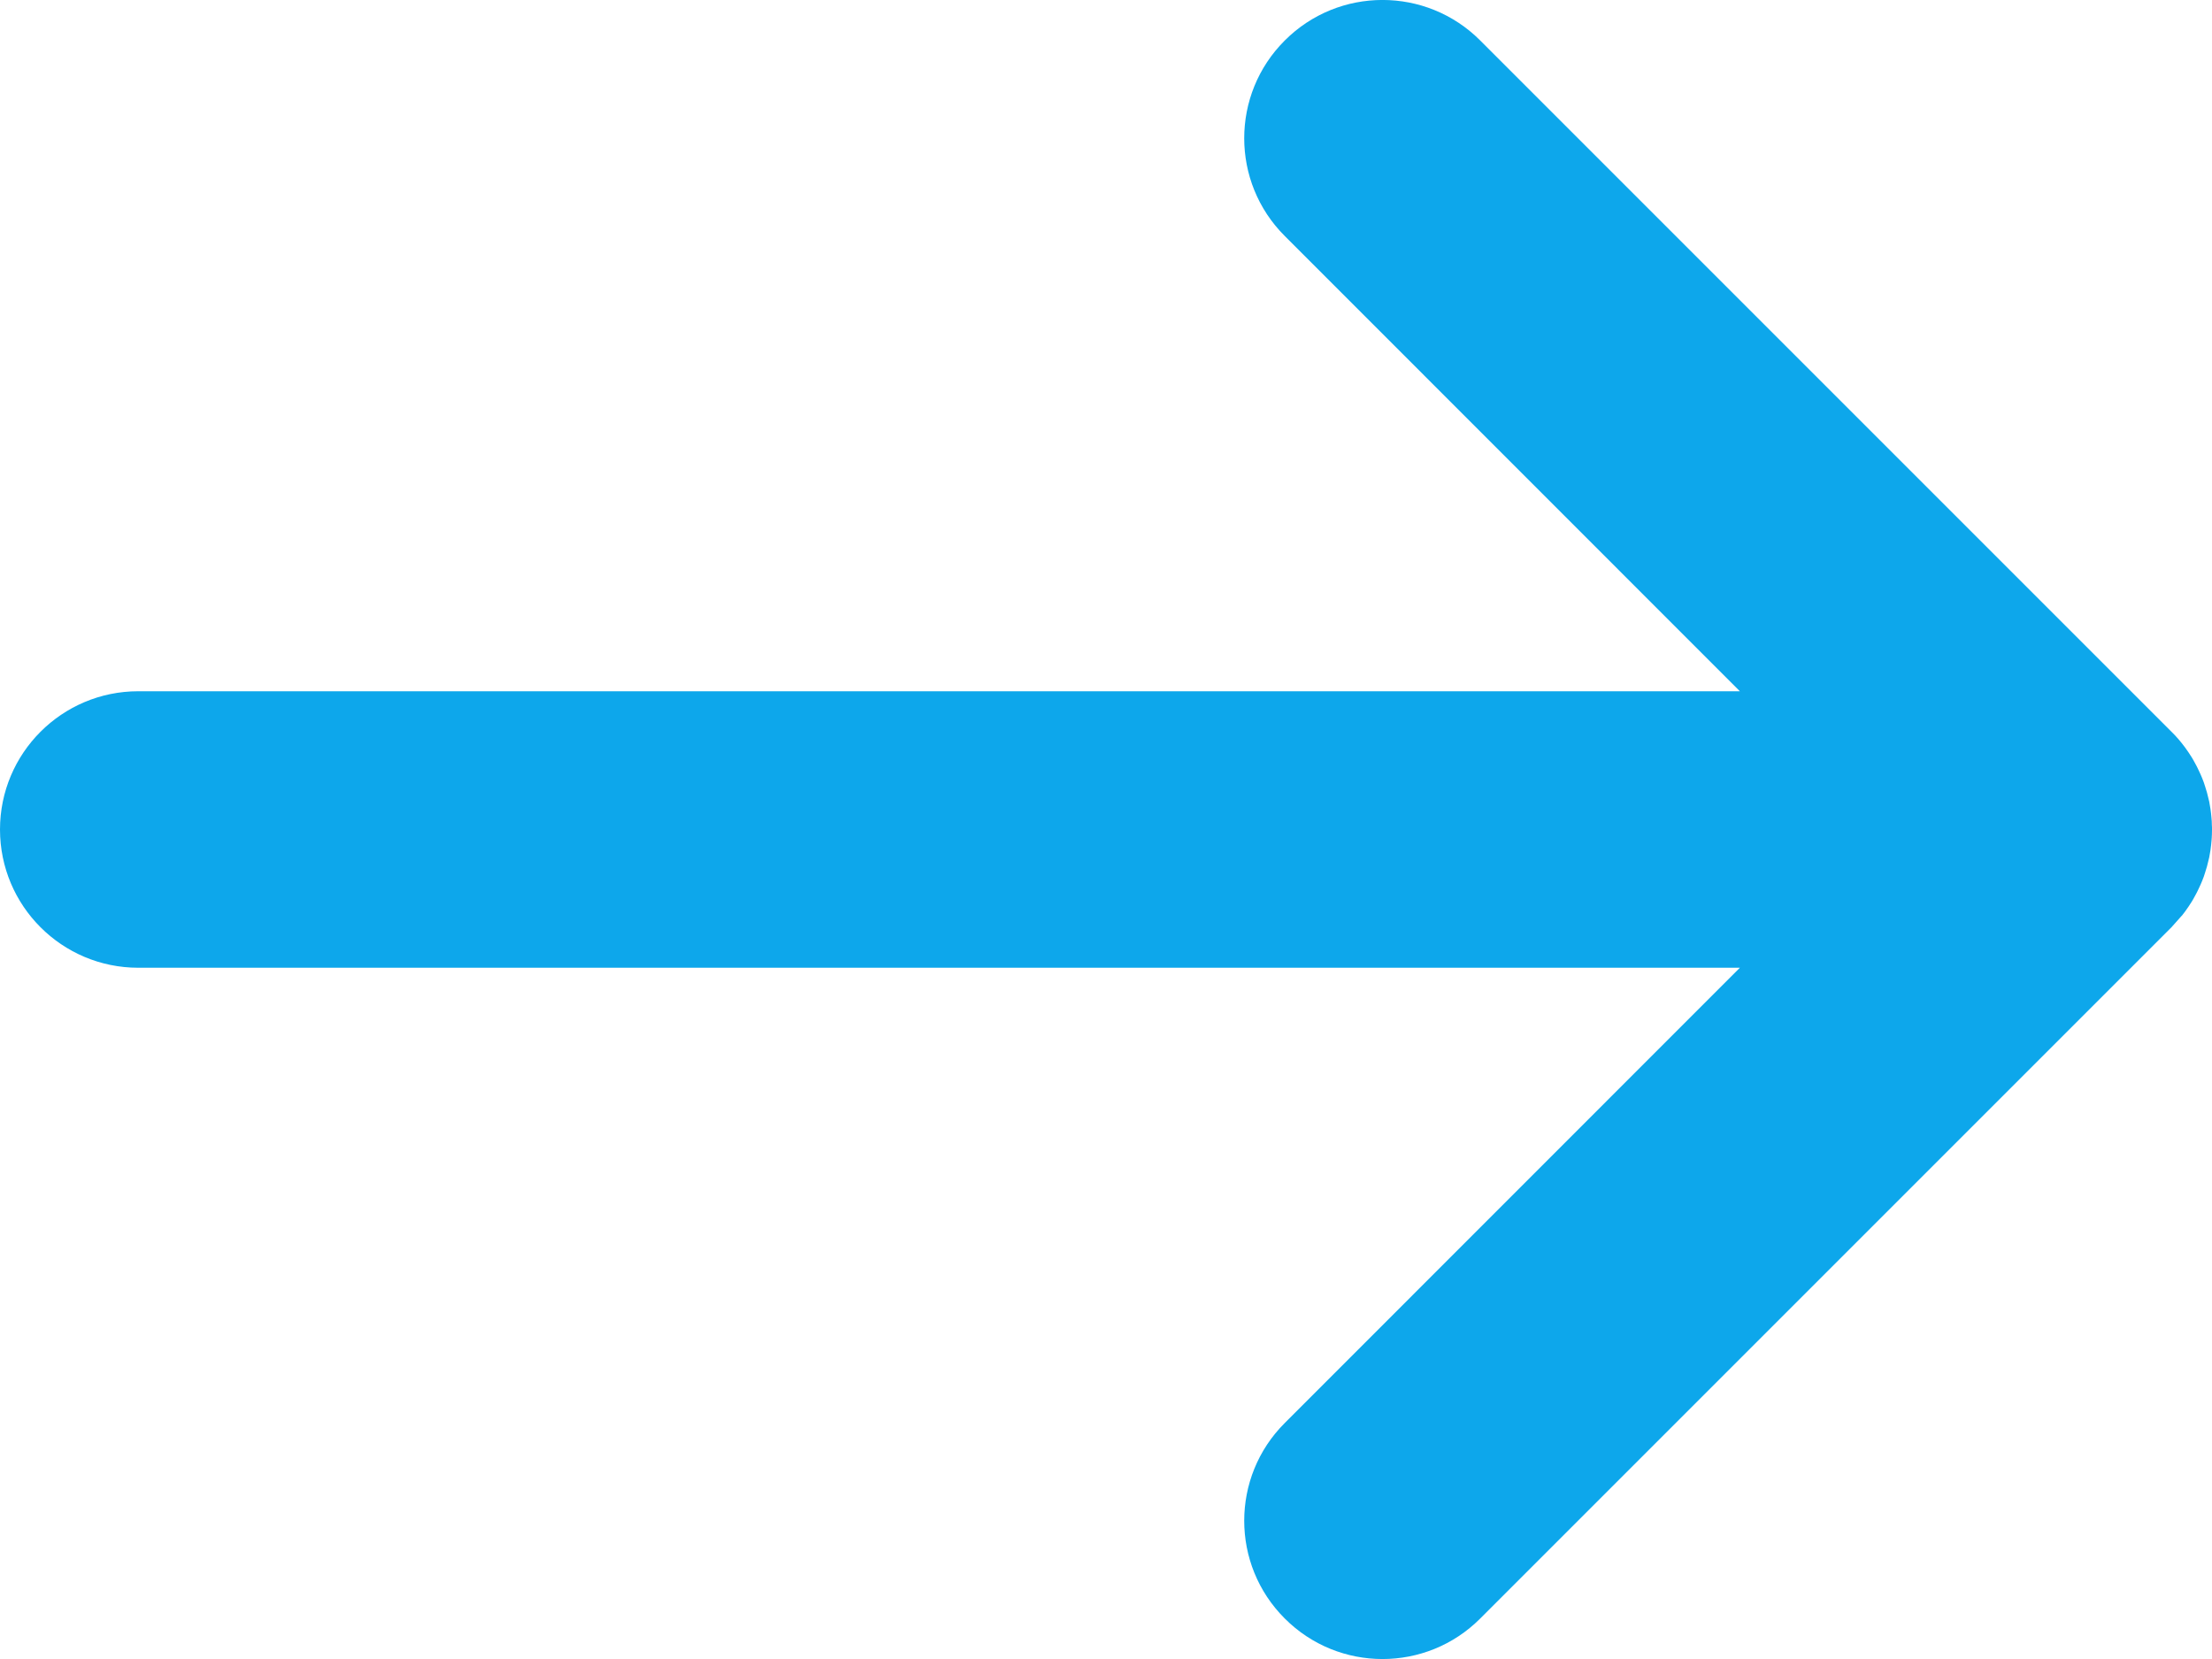 <?xml version="1.0" encoding="UTF-8"?> <svg xmlns="http://www.w3.org/2000/svg" xmlns:xlink="http://www.w3.org/1999/xlink" width="16px" height="12px" viewBox="0 0 16 12" version="1.1"><title>Combined Shape</title><g id="Symbols" stroke="none" stroke-width="1" fill="none" fill-rule="evenodd"><g id="button-link-one" transform="translate(-87, -5)" fill="#0DA7EB" fill-rule="nonzero"><path d="M97.707,5.293 L102.707,10.293 C102.736,10.321 102.762,10.352 102.787,10.383 L102.707,10.293 C102.743,10.328 102.775,10.366 102.804,10.405 C102.822,10.429 102.838,10.454 102.854,10.479 C102.861,10.491 102.869,10.504 102.875,10.516 C102.886,10.536 102.897,10.556 102.906,10.577 C102.914,10.594 102.922,10.611 102.929,10.629 C102.937,10.648 102.944,10.668 102.95,10.688 C102.955,10.703 102.96,10.719 102.964,10.734 C102.97,10.756 102.975,10.777 102.98,10.799 C102.983,10.817 102.986,10.834 102.989,10.852 C102.992,10.871 102.994,10.892 102.996,10.913 C102.998,10.932 102.999,10.95 102.999,10.968 C103,10.978 103,10.989 103,11 L102.999,11.033 C102.999,11.051 102.998,11.068 102.996,11.085 L103,11 C103,11.051 102.996,11.1 102.989,11.149 C102.986,11.166 102.983,11.183 102.98,11.201 C102.975,11.223 102.97,11.244 102.964,11.266 C102.96,11.281 102.955,11.297 102.95,11.312 C102.944,11.332 102.937,11.352 102.929,11.371 C102.922,11.389 102.914,11.406 102.906,11.423 C102.897,11.444 102.886,11.464 102.875,11.484 C102.869,11.496 102.861,11.509 102.854,11.521 C102.838,11.546 102.822,11.571 102.804,11.595 C102.798,11.603 102.793,11.61 102.787,11.617 C102.785,11.62 102.783,11.623 102.78,11.625 L102.707,11.707 L102.707,11.707 L97.707,16.707 C97.317,17.098 96.683,17.098 96.293,16.707 C95.902,16.317 95.902,15.683 96.293,15.293 L99.585,12 L88,12 C87.448,12 87,11.552 87,11 C87,10.448 87.448,10 88,10 L99.585,10 L96.293,6.707 C95.902,6.317 95.902,5.683 96.293,5.293 C96.683,4.902 97.317,4.902 97.707,5.293 Z" id="Combined-Shape"></path></g></g></svg> 